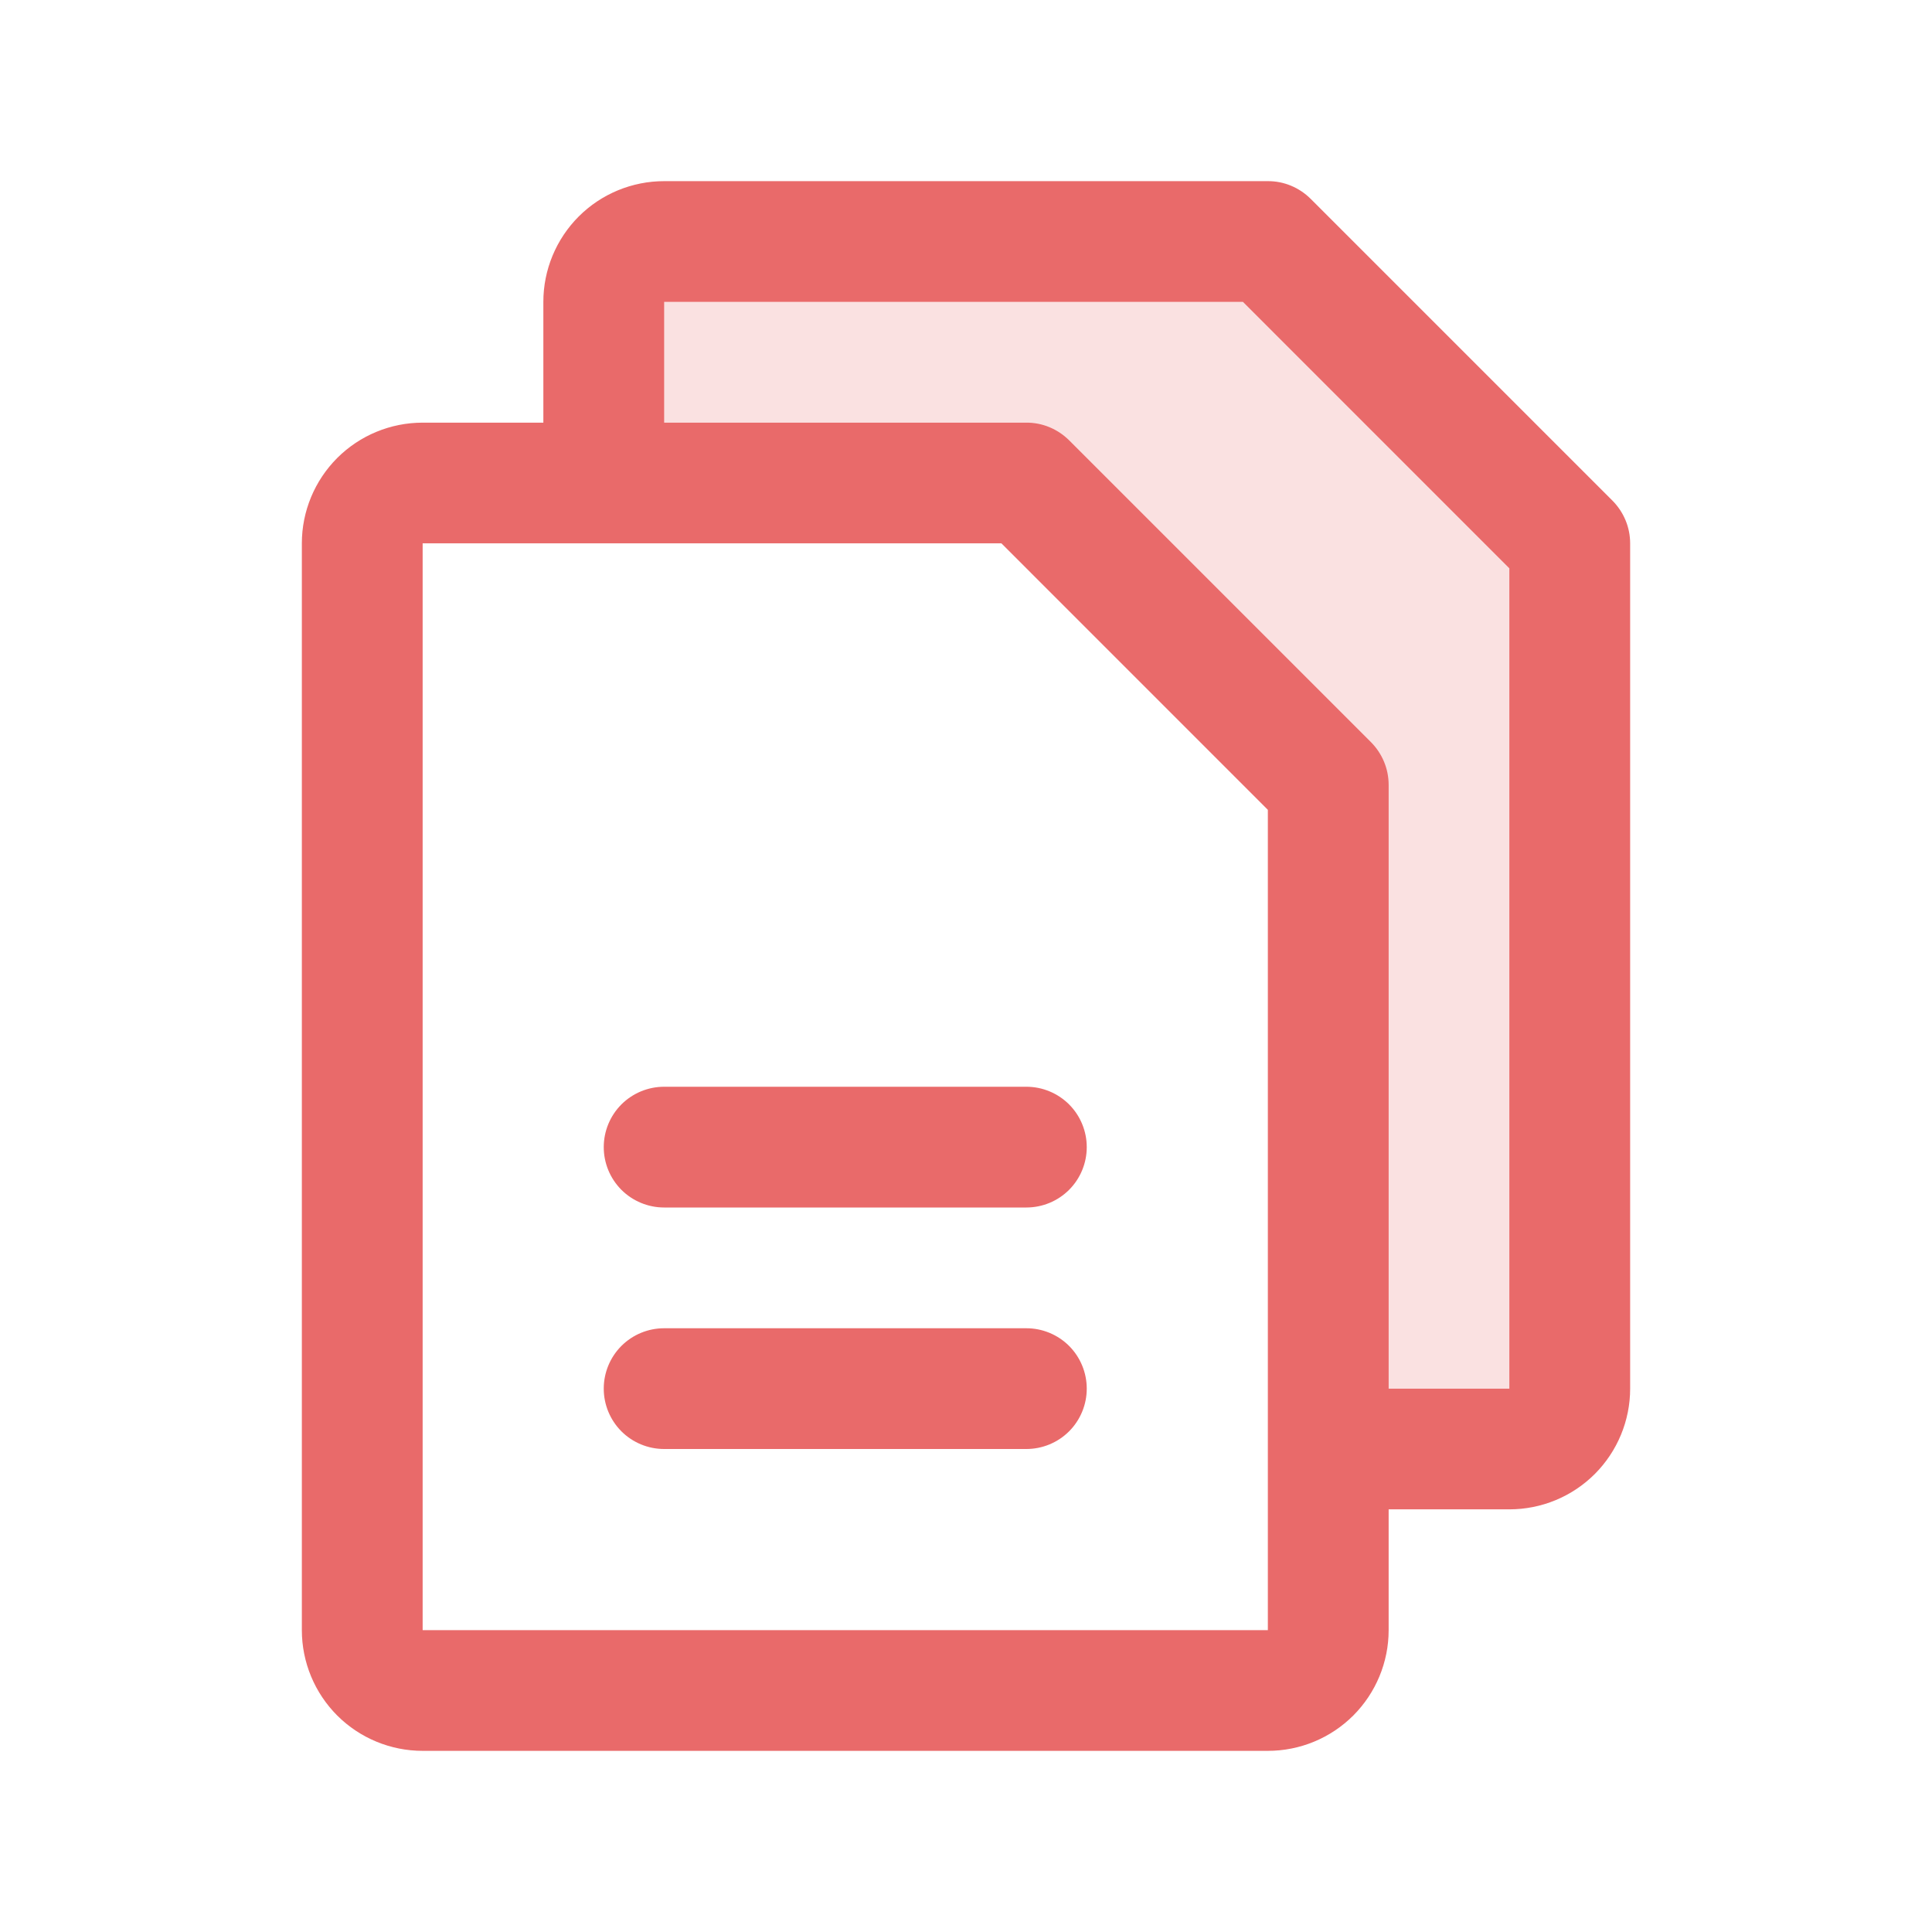 <svg width="42" height="42" viewBox="0 0 42 42" fill="none" xmlns="http://www.w3.org/2000/svg">
<path opacity="0.2" d="M34.125 11.812V30.188C34.125 30.536 33.987 30.869 33.741 31.116C33.494 31.362 33.161 31.5 32.812 31.5H28.875V17.062L22.312 10.5H13.125V6.562C13.125 6.214 13.263 5.881 13.509 5.634C13.756 5.388 14.089 5.25 14.438 5.25H27.562L34.125 11.812Z" fill="#E96A6A"/>
<path d="M35.054 10.884L28.491 4.321C28.369 4.2 28.224 4.103 28.065 4.037C27.906 3.971 27.735 3.937 27.562 3.938H14.438C13.741 3.938 13.074 4.214 12.581 4.706C12.089 5.199 11.812 5.866 11.812 6.562V9.188H9.188C8.491 9.188 7.824 9.464 7.331 9.956C6.839 10.449 6.562 11.116 6.562 11.812V35.438C6.562 36.134 6.839 36.801 7.331 37.294C7.824 37.786 8.491 38.062 9.188 38.062H27.562C28.259 38.062 28.926 37.786 29.419 37.294C29.911 36.801 30.188 36.134 30.188 35.438V32.812H32.812C33.509 32.812 34.176 32.536 34.669 32.044C35.161 31.551 35.438 30.884 35.438 30.188V11.812C35.438 11.64 35.404 11.469 35.338 11.31C35.272 11.151 35.175 11.006 35.054 10.884ZM27.562 35.438H9.188V11.812H21.77L27.562 17.605V31.474C27.562 31.484 27.562 31.492 27.562 31.5C27.562 31.508 27.562 31.516 27.562 31.526V35.438ZM32.812 30.188H30.188V17.062C30.188 16.89 30.154 16.719 30.088 16.56C30.022 16.401 29.925 16.256 29.804 16.134L23.241 9.571C23.119 9.45 22.974 9.353 22.815 9.287C22.656 9.221 22.485 9.187 22.312 9.188H14.438V6.562H27.02L32.812 12.355V30.188ZM23.625 24.938C23.625 25.286 23.487 25.619 23.241 25.866C22.994 26.112 22.661 26.25 22.312 26.25H14.438C14.089 26.25 13.756 26.112 13.509 25.866C13.263 25.619 13.125 25.286 13.125 24.938C13.125 24.589 13.263 24.256 13.509 24.009C13.756 23.763 14.089 23.625 14.438 23.625H22.312C22.661 23.625 22.994 23.763 23.241 24.009C23.487 24.256 23.625 24.589 23.625 24.938ZM23.625 30.188C23.625 30.536 23.487 30.869 23.241 31.116C22.994 31.362 22.661 31.5 22.312 31.5H14.438C14.089 31.5 13.756 31.362 13.509 31.116C13.263 30.869 13.125 30.536 13.125 30.188C13.125 29.839 13.263 29.506 13.509 29.259C13.756 29.013 14.089 28.875 14.438 28.875H22.312C22.661 28.875 22.994 29.013 23.241 29.259C23.487 29.506 23.625 29.839 23.625 30.188Z" fill="#E96A6A"/>
</svg>
